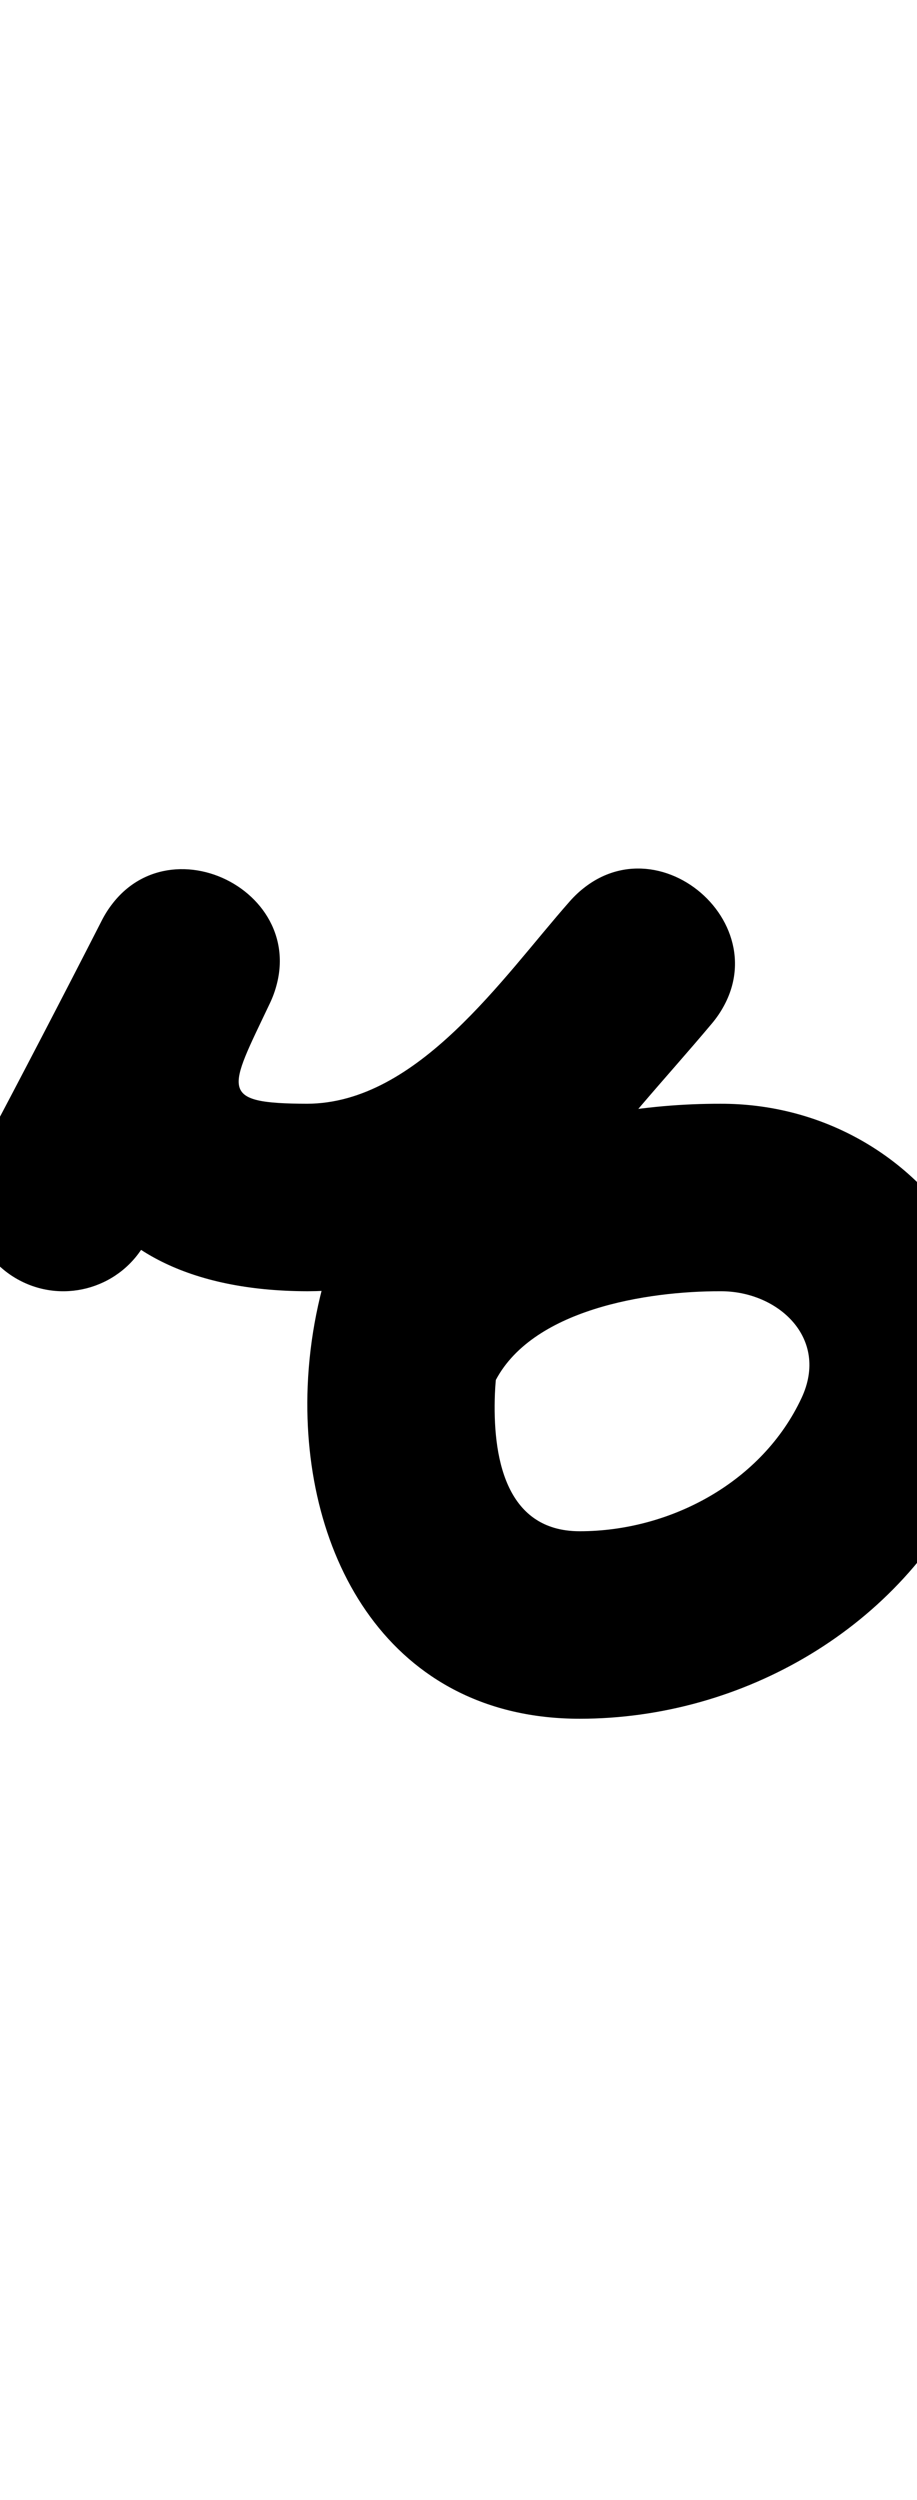 <?xml version="1.0" encoding="UTF-8"?>
<svg xmlns="http://www.w3.org/2000/svg" xmlns:inkscape="http://www.inkscape.org/namespaces/inkscape" xmlns:sodipodi="http://sodipodi.sourceforge.net/DTD/sodipodi-0.dtd" xmlns:svg="http://www.w3.org/2000/svg" version="1.1" viewBox="0 -350 367 1000">
    <sodipodi:namedview pagecolor="#ffffff" bordercolor="#666666" borderopacity="1.0" showgrid="true">
        <inkscape:grid id="grid№1" type="xygrid" dotted="false" enabled="true" visible="true" empspacing="10" />
        <sodipodi:guide id="baseline" position="0.00,350.00" orientation="0.00,1.00" />
    </sodipodi:namedview>
    <g id="glyph">
        <path d="M 7.824 162.149C 26.132 171.832 48.822 164.84 58.505 146.532C 75.011 115.323 91.331 84.021 107.394 52.582C 118.6 30.648 107.058 11.238 90.075 2.875C 73.093 -5.488 50.671 -2.803 40.117 19.452C 2.297 99.204 28.116 166.238 122.896 166.5C 122.897 166.5 122.951 166.5 123.005 166.5C 123.059 166.5 123.113 166.5 123.113 166.5C 196.386 166.279 239.878 110.471 284.119 60.331C 300.454 41.817 294.179 20.131 279.852 7.802C 265.525 -4.527 243.147 -7.499 227.275 11.414C 179.198 68.702 126.399 124.955 123.136 204.462C 123.136 204.462 123.135 204.479 123.134 204.496C 123.133 204.513 123.133 204.53 123.133 204.53C 120.448 272.987 156.249 337.5 232 337.5C 297.418 337.5 360.805 300.856 388.787 240.848C 422.872 167.751 366.209 91.315 288.311 91.5C 288.311 91.5 288.356 91.5 288.402 91.5C 288.448 91.5 288.493 91.5 288.493 91.5C 228.34 91.351 158.465 112.461 130.257 170.64C 121.221 189.276 129.004 211.708 147.64 220.743C 166.275 229.779 188.708 221.996 197.743 203.36C 197.743 203.36 197.743 203.36 197.743 203.36C 212.186 173.571 259.426 166.428 288.307 166.5C 288.307 166.5 288.352 166.5 288.398 166.5C 288.444 166.5 288.489 166.5 288.489 166.5C 311.314 166.446 331.99 185.183 320.813 209.152C 305.11 242.828 268.332 262.5 232 262.5C 201.839 262.5 197.115 231.964 198.075 207.47C 198.075 207.469 198.075 207.487 198.074 207.504C 198.073 207.521 198.072 207.538 198.072 207.538C 200.494 148.539 248.865 102.357 284.725 59.626C 300.597 40.714 294.554 19.227 280.459 7.098C 266.364 -5.032 244.217 -7.804 227.881 10.709C 201.243 40.899 167.281 91.366 122.887 91.5C 122.887 91.5 122.941 91.5 122.995 91.5C 123.049 91.5 123.104 91.5 123.104 91.5C 86.853 91.4 91.423 86.298 107.883 51.588C 118.437 29.333 107.221 10.083 90.565 1.881C 73.909 -6.321 51.813 -3.475 40.606 18.458C 24.704 49.583 8.547 80.571 -7.794 111.468C -17.476 129.776 -10.484 152.467 7.824 162.149Z" />
    </g>
</svg>
